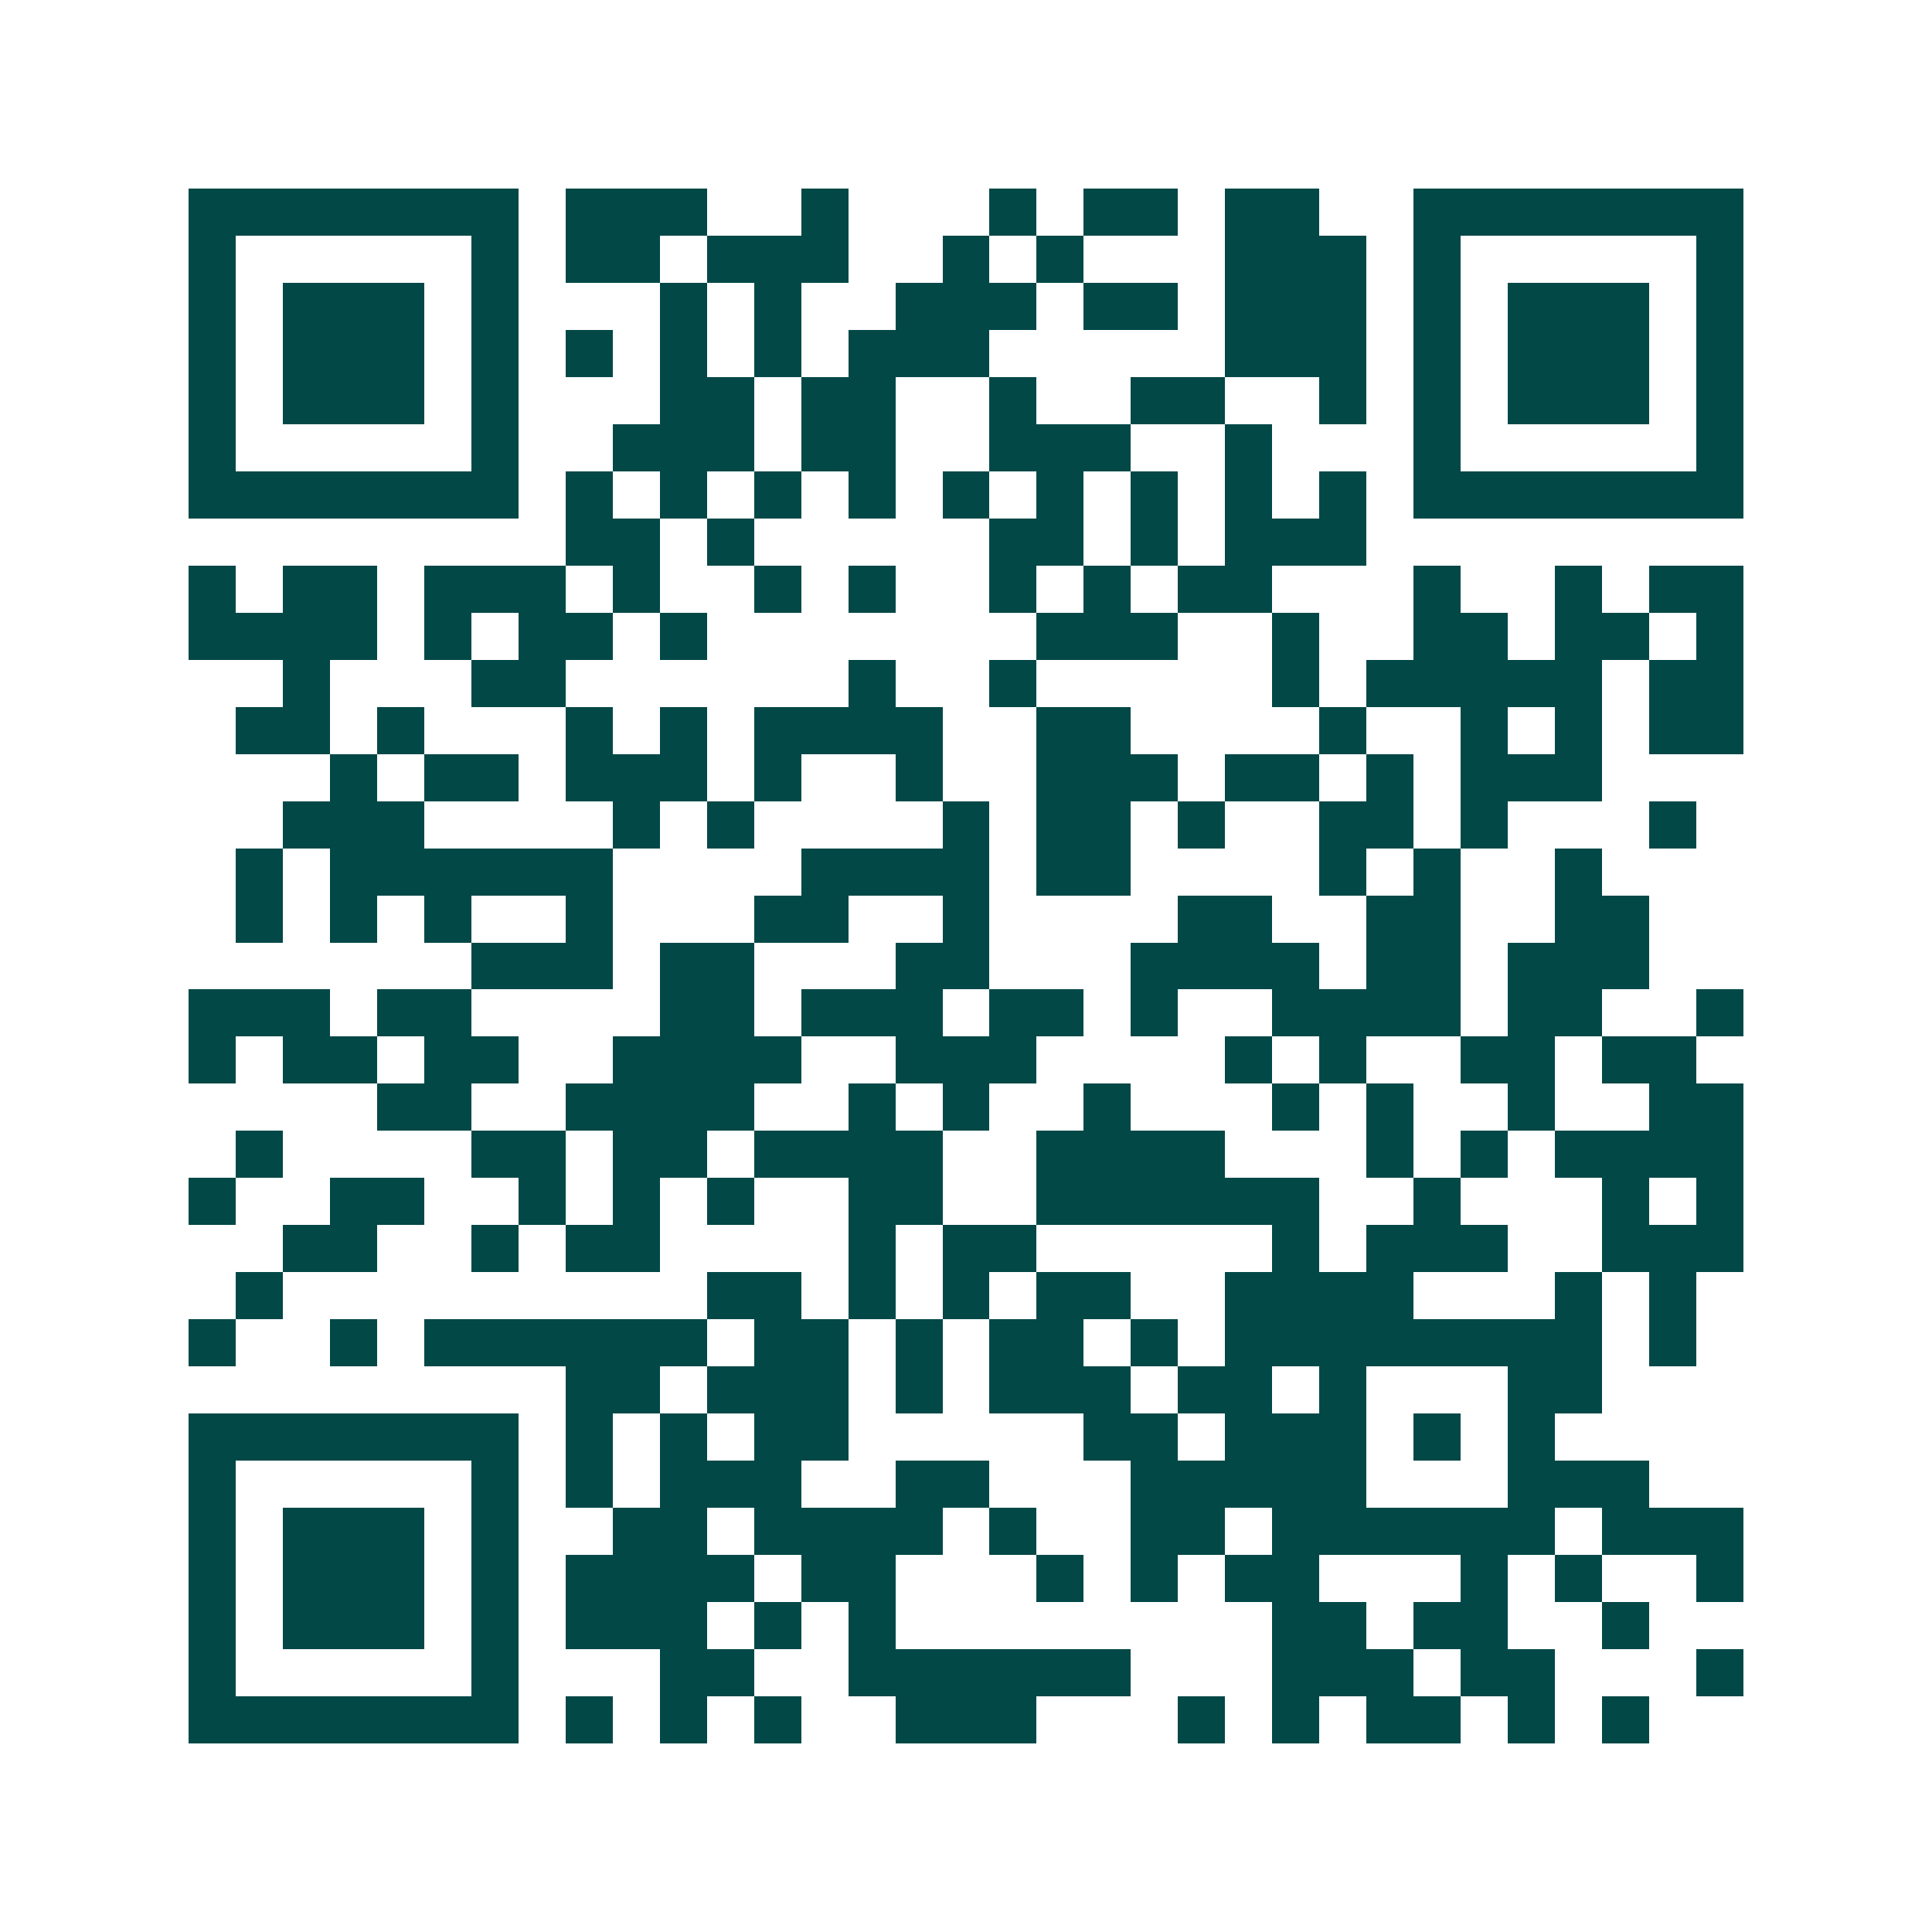 <svg xmlns="http://www.w3.org/2000/svg" width="200" height="200" viewBox="0 0 41 41" shape-rendering="crispEdges"><path fill="#ffffff" d="M0 0h41v41H0z"/><path stroke="#014847" d="M4 4.5h7m1 0h3m2 0h1m3 0h1m1 0h2m1 0h2m2 0h7M4 5.5h1m5 0h1m1 0h2m1 0h3m2 0h1m1 0h1m3 0h3m1 0h1m5 0h1M4 6.5h1m1 0h3m1 0h1m3 0h1m1 0h1m2 0h3m1 0h2m1 0h3m1 0h1m1 0h3m1 0h1M4 7.5h1m1 0h3m1 0h1m1 0h1m1 0h1m1 0h1m1 0h3m5 0h3m1 0h1m1 0h3m1 0h1M4 8.5h1m1 0h3m1 0h1m3 0h2m1 0h2m2 0h1m2 0h2m2 0h1m1 0h1m1 0h3m1 0h1M4 9.5h1m5 0h1m2 0h3m1 0h2m2 0h3m2 0h1m3 0h1m5 0h1M4 10.5h7m1 0h1m1 0h1m1 0h1m1 0h1m1 0h1m1 0h1m1 0h1m1 0h1m1 0h1m1 0h7M12 11.5h2m1 0h1m5 0h2m1 0h1m1 0h3M4 12.5h1m1 0h2m1 0h3m1 0h1m2 0h1m1 0h1m2 0h1m1 0h1m1 0h2m3 0h1m2 0h1m1 0h2M4 13.5h4m1 0h1m1 0h2m1 0h1m7 0h3m2 0h1m2 0h2m1 0h2m1 0h1M6 14.5h1m3 0h2m6 0h1m2 0h1m5 0h1m1 0h5m1 0h2M5 15.5h2m1 0h1m3 0h1m1 0h1m1 0h4m2 0h2m4 0h1m2 0h1m1 0h1m1 0h2M7 16.5h1m1 0h2m1 0h3m1 0h1m2 0h1m2 0h3m1 0h2m1 0h1m1 0h3M6 17.5h3m4 0h1m1 0h1m4 0h1m1 0h2m1 0h1m2 0h2m1 0h1m3 0h1M5 18.5h1m1 0h6m4 0h4m1 0h2m4 0h1m1 0h1m2 0h1M5 19.5h1m1 0h1m1 0h1m2 0h1m3 0h2m2 0h1m4 0h2m2 0h2m2 0h2M10 20.5h3m1 0h2m3 0h2m3 0h4m1 0h2m1 0h3M4 21.5h3m1 0h2m4 0h2m1 0h3m1 0h2m1 0h1m2 0h4m1 0h2m2 0h1M4 22.5h1m1 0h2m1 0h2m2 0h4m2 0h3m4 0h1m1 0h1m2 0h2m1 0h2M8 23.5h2m2 0h4m2 0h1m1 0h1m2 0h1m3 0h1m1 0h1m2 0h1m2 0h2M5 24.5h1m4 0h2m1 0h2m1 0h4m2 0h4m3 0h1m1 0h1m1 0h4M4 25.5h1m2 0h2m2 0h1m1 0h1m1 0h1m2 0h2m2 0h6m2 0h1m3 0h1m1 0h1M6 26.5h2m2 0h1m1 0h2m4 0h1m1 0h2m5 0h1m1 0h3m2 0h3M5 27.5h1m9 0h2m1 0h1m1 0h1m1 0h2m2 0h4m3 0h1m1 0h1M4 28.5h1m2 0h1m1 0h6m1 0h2m1 0h1m1 0h2m1 0h1m1 0h8m1 0h1M12 29.5h2m1 0h3m1 0h1m1 0h3m1 0h2m1 0h1m3 0h2M4 30.5h7m1 0h1m1 0h1m1 0h2m5 0h2m1 0h3m1 0h1m1 0h1M4 31.5h1m5 0h1m1 0h1m1 0h3m2 0h2m3 0h5m3 0h3M4 32.5h1m1 0h3m1 0h1m2 0h2m1 0h4m1 0h1m2 0h2m1 0h6m1 0h3M4 33.5h1m1 0h3m1 0h1m1 0h4m1 0h2m3 0h1m1 0h1m1 0h2m3 0h1m1 0h1m2 0h1M4 34.5h1m1 0h3m1 0h1m1 0h3m1 0h1m1 0h1m8 0h2m1 0h2m2 0h1M4 35.5h1m5 0h1m3 0h2m2 0h6m3 0h3m1 0h2m3 0h1M4 36.5h7m1 0h1m1 0h1m1 0h1m2 0h3m3 0h1m1 0h1m1 0h2m1 0h1m1 0h1"/></svg>
